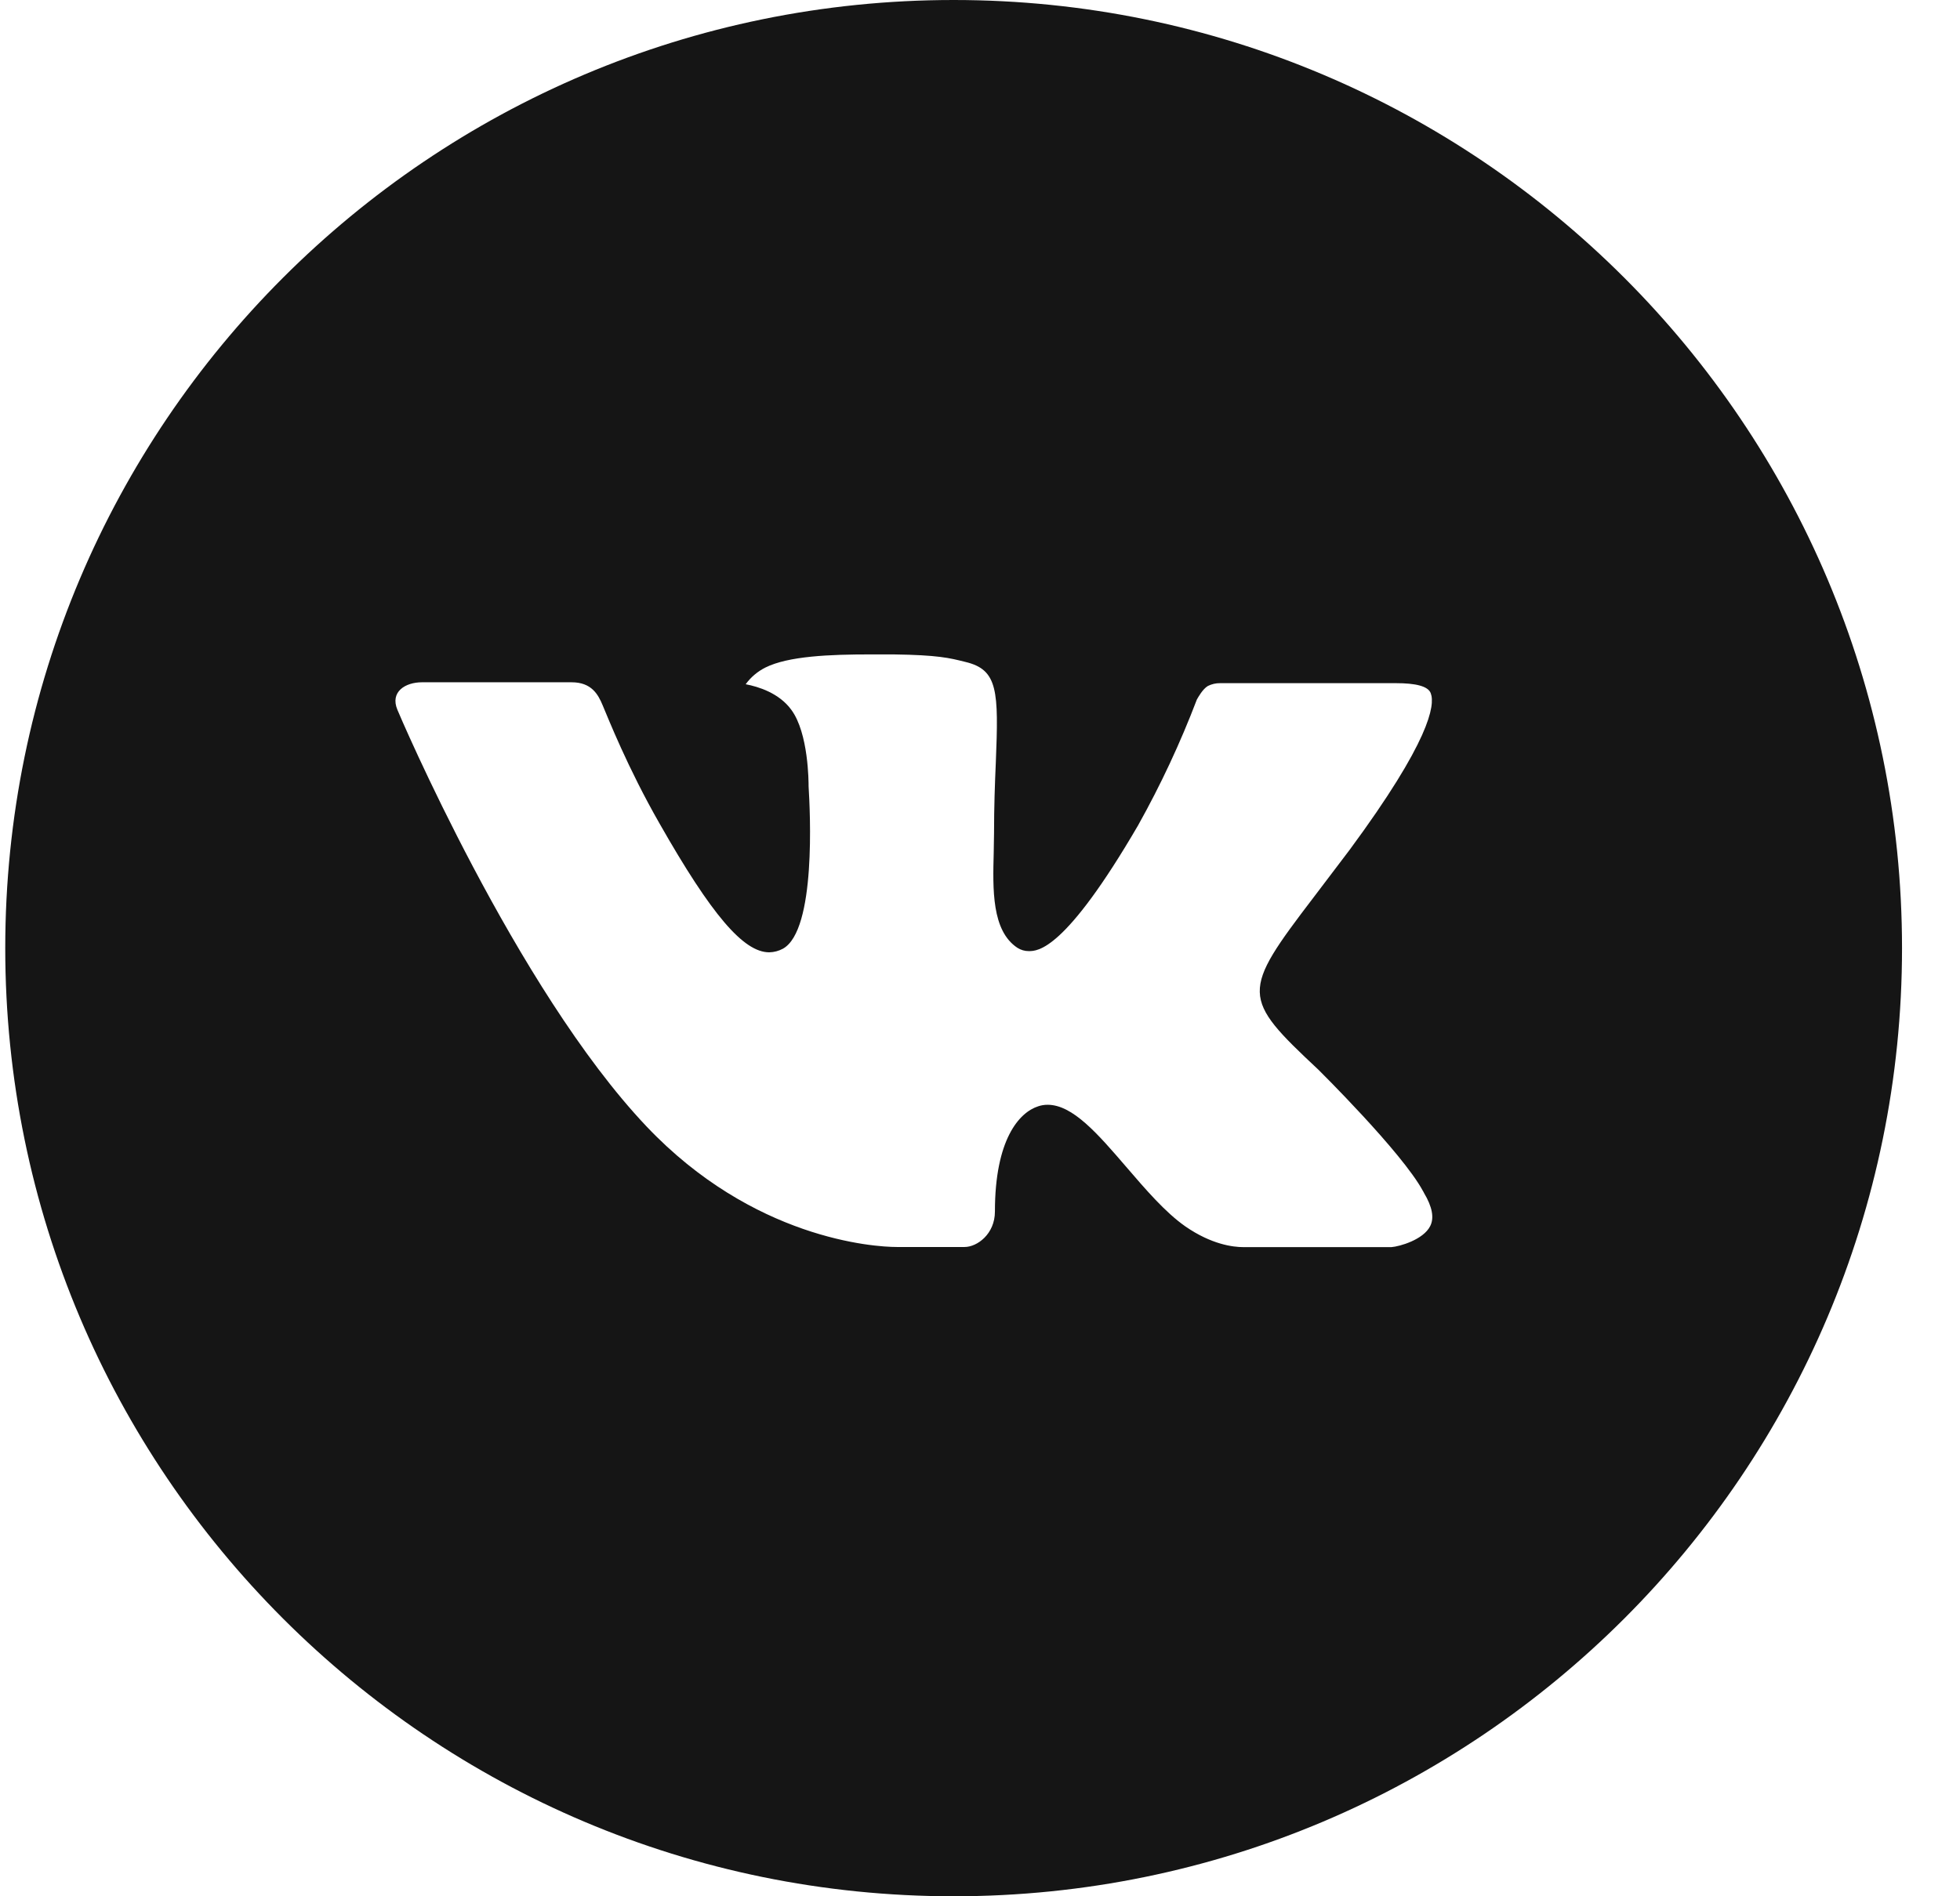 <?xml version="1.0" encoding="UTF-8"?> <svg xmlns="http://www.w3.org/2000/svg" width="31" height="30" viewBox="0 0 31 30" fill="none"><path d="M15.083 0C6.799 0 0.083 6.716 0.083 15C0.083 23.284 6.799 30 15.083 30C23.367 30 30.083 23.284 30.083 15C30.083 6.716 23.367 0 15.083 0ZM20.852 16.923C20.852 16.923 22.178 18.233 22.505 18.841C22.514 18.853 22.519 18.866 22.522 18.872C22.655 19.095 22.686 19.269 22.62 19.398C22.511 19.614 22.136 19.72 22.008 19.73H19.664C19.502 19.73 19.161 19.688 18.749 19.403C18.431 19.181 18.119 18.817 17.814 18.462C17.36 17.934 16.966 17.478 16.569 17.478C16.518 17.478 16.468 17.486 16.421 17.502C16.12 17.598 15.736 18.027 15.736 19.167C15.736 19.523 15.455 19.728 15.256 19.728H14.183C13.817 19.728 11.913 19.6 10.225 17.82C8.16 15.641 6.3 11.269 6.285 11.228C6.167 10.945 6.41 10.794 6.674 10.794H9.041C9.356 10.794 9.46 10.986 9.531 11.156C9.616 11.355 9.925 12.144 10.433 13.031C11.256 14.478 11.761 15.066 12.166 15.066C12.242 15.065 12.316 15.045 12.383 15.009C12.911 14.716 12.813 12.833 12.789 12.442C12.789 12.369 12.788 11.6 12.517 11.231C12.324 10.964 11.994 10.863 11.794 10.825C11.875 10.713 11.982 10.623 12.105 10.561C12.467 10.38 13.12 10.353 13.769 10.353H14.13C14.833 10.363 15.014 10.408 15.269 10.472C15.785 10.595 15.796 10.928 15.75 12.067C15.736 12.391 15.722 12.756 15.722 13.188C15.722 13.281 15.717 13.381 15.717 13.488C15.702 14.067 15.683 14.725 16.092 14.995C16.146 15.029 16.207 15.047 16.27 15.047C16.413 15.047 16.841 15.047 18 13.058C18.358 12.418 18.669 11.752 18.93 11.067C18.953 11.027 19.022 10.902 19.103 10.853C19.163 10.823 19.23 10.807 19.297 10.808H22.08C22.383 10.808 22.591 10.853 22.63 10.97C22.699 11.156 22.617 11.723 21.347 13.444L20.78 14.192C19.628 15.702 19.628 15.778 20.852 16.923Z" fill="#151515"></path></svg> 